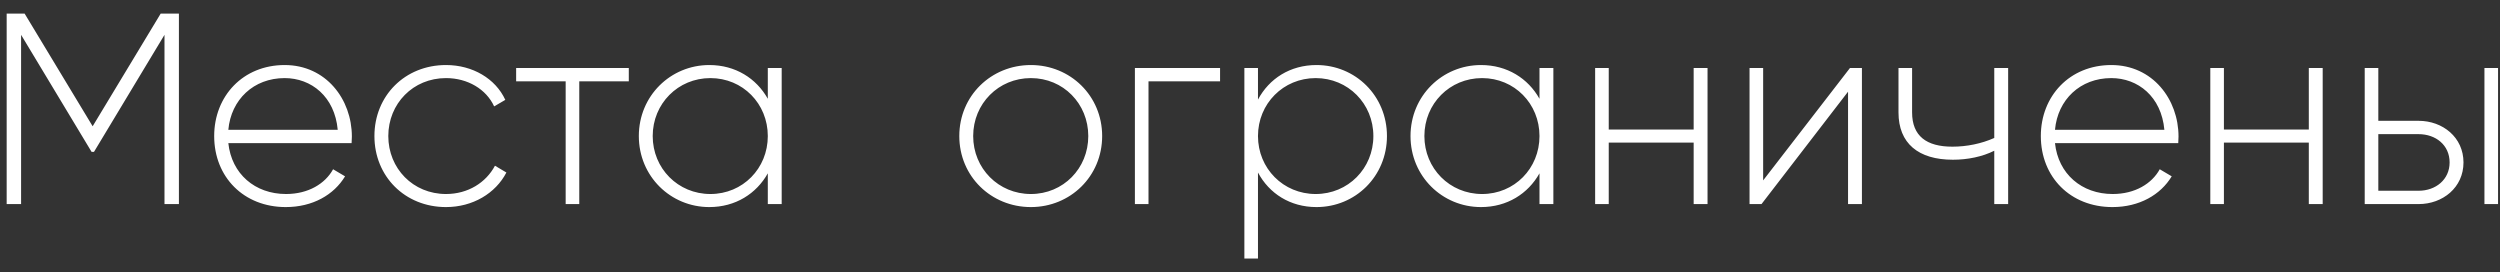 <?xml version="1.0" encoding="UTF-8"?> <svg xmlns="http://www.w3.org/2000/svg" width="147" height="16" viewBox="0 0 147 16" fill="none"><rect x="0" y="0" width="147" height="16" fill="#333333" stroke="none"/><path d="M10.52 0.8V12H9.672V2.048L5.528 8.928H5.384L1.24 2.048V12H0.392V0.8H1.448L5.448 7.424L9.448 0.8H10.52ZM16.738 3.824C19.17 3.824 20.69 5.84 20.69 8.032C20.69 8.16 20.674 8.288 20.674 8.416H13.426C13.618 10.224 14.994 11.408 16.818 11.408C18.13 11.408 19.122 10.8 19.586 9.952L20.29 10.368C19.634 11.456 18.386 12.176 16.802 12.176C14.338 12.176 12.594 10.416 12.594 8C12.594 5.648 14.29 3.824 16.738 3.824ZM16.738 4.592C14.914 4.592 13.586 5.856 13.426 7.632H19.858C19.682 5.68 18.306 4.592 16.738 4.592ZM26.224 12.176C23.808 12.176 22.016 10.368 22.016 8C22.016 5.632 23.808 3.824 26.224 3.824C27.792 3.824 29.136 4.624 29.712 5.872L29.056 6.256C28.592 5.248 27.504 4.592 26.224 4.592C24.288 4.592 22.832 6.096 22.832 8C22.832 9.904 24.288 11.408 26.224 11.408C27.52 11.408 28.576 10.736 29.104 9.744L29.776 10.144C29.136 11.376 27.792 12.176 26.224 12.176ZM36.973 4V4.784H34.061V12H33.261V4.784H30.349V4H36.973ZM45.147 4H45.963V12H45.147V10.192C44.475 11.392 43.243 12.176 41.707 12.176C39.435 12.176 37.563 10.368 37.563 8C37.563 5.632 39.435 3.824 41.707 3.824C43.243 3.824 44.475 4.608 45.147 5.808V4ZM41.771 11.408C43.675 11.408 45.147 9.904 45.147 8C45.147 6.096 43.675 4.592 41.771 4.592C39.867 4.592 38.379 6.096 38.379 8C38.379 9.904 39.867 11.408 41.771 11.408ZM60.615 12.176C58.279 12.176 56.407 10.368 56.407 8C56.407 5.632 58.279 3.824 60.615 3.824C62.935 3.824 64.807 5.632 64.807 8C64.807 10.368 62.935 12.176 60.615 12.176ZM60.615 11.408C62.519 11.408 63.991 9.904 63.991 8C63.991 6.096 62.519 4.592 60.615 4.592C58.711 4.592 57.223 6.096 57.223 8C57.223 9.904 58.711 11.408 60.615 11.408ZM71.74 4V4.784H67.532V12H66.732V4H71.74ZM77.409 3.824C79.698 3.824 81.553 5.632 81.553 8C81.553 10.368 79.698 12.176 77.409 12.176C75.858 12.176 74.626 11.376 73.969 10.144V15.2H73.169V4H73.969V5.856C74.626 4.624 75.858 3.824 77.409 3.824ZM77.362 11.408C79.266 11.408 80.754 9.904 80.754 8C80.754 6.096 79.266 4.592 77.362 4.592C75.457 4.592 73.969 6.096 73.969 8C73.969 9.904 75.457 11.408 77.362 11.408ZM90.522 4H91.338V12H90.522V10.192C89.85 11.392 88.618 12.176 87.082 12.176C84.81 12.176 82.938 10.368 82.938 8C82.938 5.632 84.81 3.824 87.082 3.824C88.618 3.824 89.85 4.608 90.522 5.808V4ZM87.146 11.408C89.05 11.408 90.522 9.904 90.522 8C90.522 6.096 89.05 4.592 87.146 4.592C85.242 4.592 83.754 6.096 83.754 8C83.754 9.904 85.242 11.408 87.146 11.408ZM99.587 4H100.403V12H99.587V8.384H94.594V12H93.794V4H94.594V7.616H99.587V4ZM108.777 4H109.481V12H108.665V5.392L103.577 12H102.873V4H103.673V10.608L108.777 4ZM117.263 4H118.079V12H117.263V8.864C116.559 9.216 115.695 9.392 114.831 9.392C112.799 9.392 111.631 8.432 111.631 6.608V4H112.431V6.608C112.431 8 113.279 8.624 114.799 8.624C115.647 8.624 116.511 8.448 117.263 8.112V4ZM124.145 3.824C126.577 3.824 128.097 5.84 128.097 8.032C128.097 8.16 128.081 8.288 128.081 8.416H120.833C121.025 10.224 122.401 11.408 124.225 11.408C125.537 11.408 126.529 10.8 126.993 9.952L127.697 10.368C127.041 11.456 125.793 12.176 124.209 12.176C121.745 12.176 120.001 10.416 120.001 8C120.001 5.648 121.697 3.824 124.145 3.824ZM124.145 4.592C122.321 4.592 120.993 5.856 120.833 7.632H127.265C127.089 5.68 125.713 4.592 124.145 4.592ZM135.758 4H136.574V12H135.758V8.384H130.766V12H129.966V4H130.766V7.616H135.758V4ZM142.213 7.104C143.637 7.104 144.853 8.08 144.853 9.552C144.853 11.024 143.637 12 142.213 12H139.045V4H139.845V7.104H142.213ZM146.085 4H146.885V12H146.085V4ZM142.213 11.216C143.221 11.216 144.037 10.56 144.037 9.552C144.037 8.528 143.221 7.888 142.213 7.888H139.845V11.216H142.213Z" fill="white"></path></svg> 